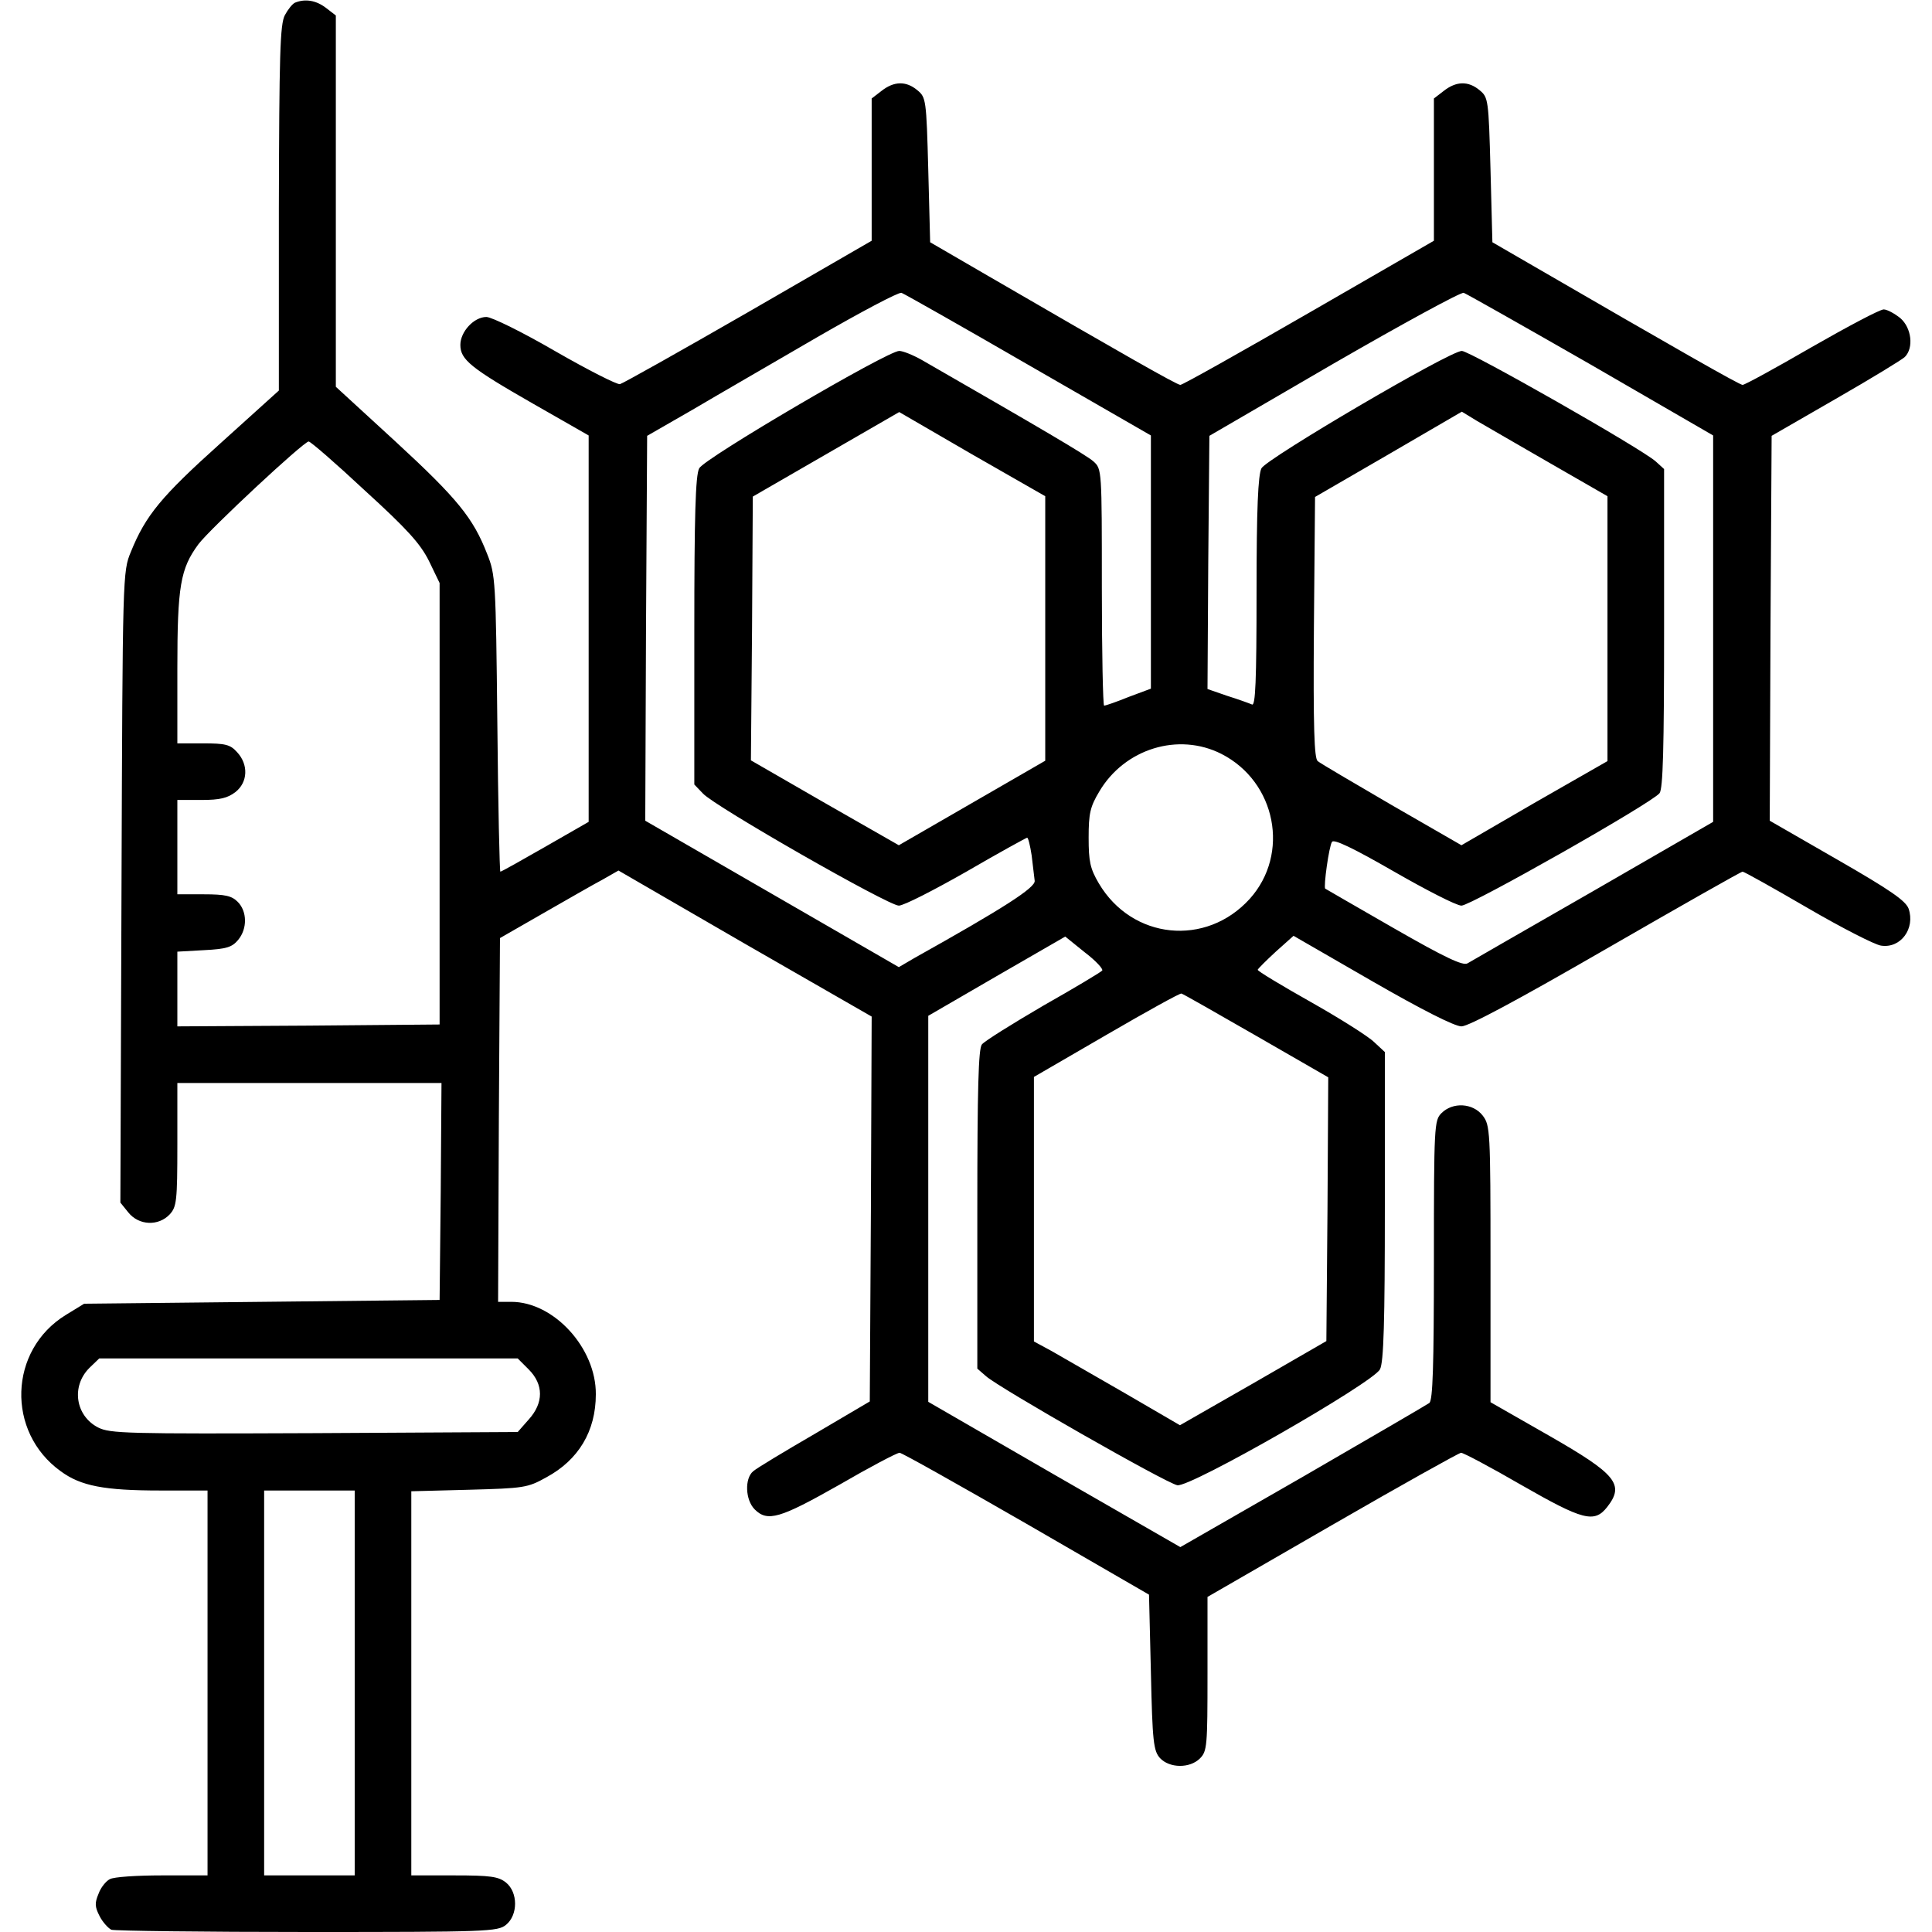 <?xml version="1.0" standalone="no"?>
<!DOCTYPE svg PUBLIC "-//W3C//DTD SVG 20010904//EN"
 "http://www.w3.org/TR/2001/REC-SVG-20010904/DTD/svg10.dtd">
<svg version="1.0" xmlns="http://www.w3.org/2000/svg"
 width="512pt" height="512pt" viewBox="0 0 512 512"
 preserveAspectRatio="xMidYMid meet">

<g transform="translate(0,512) scale(0.1,-0.1)"
fill="#000000" stroke="none">
<path d="M782 5113 c-7 -3 -19 -18 -27 -33 -13 -24 -15 -106 -16 -512 l0 -483
-155 -140 c-157 -141 -198 -191 -237 -287 -22 -53 -22 -58 -25 -889 l-3 -836
21 -26 c28 -35 80 -37 110 -5 18 20 20 35 20 185 l0 163 350 0 350 0 -2 -287
-3 -288 -471 -5 -471 -5 -49 -30 c-151 -93 -158 -310 -13 -414 53 -39 115 -51
264 -51 l125 0 0 -510 0 -510 -121 0 c-66 0 -128 -4 -138 -10 -10 -5 -24 -22
-30 -39 -10 -24 -10 -34 3 -59 8 -16 23 -32 31 -36 9 -3 243 -6 520 -6 476 0
504 1 526 19 32 26 32 86 0 112 -20 16 -41 19 -137 19 l-114 0 0 509 0 509
153 4 c145 4 155 5 205 33 85 46 131 122 131 220 1 122 -111 245 -224 245
l-35 0 2 482 3 482 115 66 c63 36 134 77 157 89 l42 24 335 -194 336 -193 -2
-510 -3 -510 -146 -86 c-81 -47 -154 -91 -163 -99 -23 -19 -21 -76 4 -101 34
-34 67 -24 224 65 81 47 153 85 160 85 6 0 157 -85 336 -188 l325 -188 5 -206
c4 -184 7 -208 24 -227 25 -27 79 -28 106 -1 19 19 20 33 20 224 l0 204 331
191 c182 105 336 191 341 191 6 0 78 -38 159 -85 164 -94 194 -102 228 -59 47
60 25 87 -155 190 l-154 88 0 367 c0 355 -1 367 -21 393 -26 33 -79 36 -109 6
-19 -19 -20 -33 -20 -389 0 -283 -3 -371 -12 -379 -7 -5 -158 -93 -336 -196
l-324 -186 -334 192 -334 193 0 511 0 512 181 105 182 105 52 -42 c29 -22 49
-44 46 -48 -3 -4 -73 -46 -156 -93 -82 -48 -156 -94 -163 -103 -9 -12 -12
-115 -12 -437 l0 -422 23 -20 c33 -30 478 -284 507 -289 33 -7 518 271 537
307 10 18 13 128 13 432 l0 409 -28 26 c-15 15 -91 63 -169 107 -78 44 -141
82 -140 85 1 3 23 25 48 48 l47 42 208 -120 c132 -76 219 -120 237 -120 19 0
151 71 383 205 196 113 358 205 362 205 4 0 81 -43 172 -96 91 -53 179 -98
195 -100 52 -8 91 45 73 98 -8 21 -48 49 -189 130 l-179 103 2 510 3 510 170
98 c94 54 176 104 183 111 24 24 18 77 -12 103 -15 12 -35 23 -44 23 -10 0
-95 -45 -191 -100 -95 -55 -177 -100 -183 -100 -8 0 -173 94 -568 323 l-95 55
-5 192 c-5 187 -6 192 -29 211 -30 25 -62 24 -95 -2 l-26 -20 0 -189 0 -188
-331 -191 c-182 -105 -335 -191 -341 -191 -9 0 -153 82 -508 288 l-155 90 -5
192 c-5 187 -6 192 -29 211 -30 25 -62 24 -95 -2 l-26 -20 0 -189 0 -188 -327
-189 c-179 -103 -332 -189 -340 -191 -7 -2 -84 37 -171 87 -86 50 -169 91
-183 91 -33 0 -69 -39 -69 -74 0 -39 27 -61 193 -156 l147 -84 0 -512 0 -512
-115 -66 c-63 -36 -116 -66 -119 -66 -2 0 -6 177 -8 393 -4 379 -5 394 -27
449 -37 95 -78 146 -243 298 l-158 145 0 492 0 492 -26 20 c-26 20 -55 25 -82
14z m1945 -961 l323 -186 0 -336 0 -335 -59 -22 c-32 -13 -61 -23 -65 -23 -3
0 -6 141 -6 313 0 312 0 314 -22 334 -19 17 -142 89 -455 269 -23 13 -50 24
-60 24 -31 0 -517 -285 -530 -311 -10 -18 -13 -128 -13 -431 l0 -407 23 -24
c31 -34 491 -297 519 -297 13 0 93 41 179 90 86 50 159 90 161 90 3 0 8 -21
12 -47 3 -27 7 -57 8 -67 3 -18 -83 -73 -319 -205 l-41 -24 -336 194 -336 194
2 510 3 510 120 69 c66 39 215 125 330 192 116 67 216 120 224 118 8 -3 160
-89 338 -192z m1490 1 l323 -187 0 -512 0 -512 -317 -183 c-175 -100 -325
-187 -334 -192 -12 -7 -59 15 -195 93 -98 56 -180 104 -182 105 -5 4 10 113
18 124 5 8 57 -17 163 -78 87 -50 167 -91 180 -91 25 0 505 272 525 298 9 12
12 115 12 437 l0 422 -22 20 c-36 33 -493 293 -514 293 -32 0 -517 -285 -531
-311 -9 -18 -13 -106 -13 -327 0 -239 -3 -303 -12 -299 -7 3 -37 14 -66 23
l-52 18 2 335 3 336 330 192 c182 105 336 189 344 187 8 -3 160 -89 338 -191z
m-1447 -699 l0 -350 -194 -112 -194 -112 -196 112 -196 113 3 349 2 350 194
112 194 112 193 -112 194 -111 0 -351z m1337 439 l153 -88 0 -351 0 -351 -194
-111 -193 -112 -184 106 c-101 59 -190 111 -197 117 -9 7 -12 86 -10 355 l3
345 195 113 194 113 41 -25 c22 -13 109 -63 192 -111z m-3140 -73 c113 -103
147 -141 170 -187 l28 -58 0 -585 0 -585 -347 -3 -348 -2 0 99 0 99 71 4 c60
3 74 8 90 27 25 30 24 76 -1 101 -16 16 -33 20 -90 20 l-70 0 0 125 0 125 64
0 c49 0 69 5 90 21 33 26 35 73 4 106 -18 20 -31 23 -90 23 l-68 0 0 198 c0
219 8 265 56 330 31 41 279 272 292 272 5 0 72 -58 149 -130z m2270 -698 c145
-74 182 -265 75 -384 -116 -128 -312 -108 -400 41 -23 39 -27 58 -27 121 0 64
4 82 28 122 67 114 210 158 324 100z m92 -747 l191 -110 -2 -349 -3 -350 -194
-112 -194 -111 -146 85 c-80 46 -167 96 -193 111 l-48 26 0 351 0 350 193 112
c105 61 195 111 198 109 4 -1 92 -51 198 -112z m-1928 -884 c40 -40 40 -89 0
-133 l-29 -33 -539 -3 c-498 -2 -541 -1 -573 15 -60 31 -72 109 -23 158 l26
25 554 0 555 0 29 -29z m-461 -831 l0 -510 -120 0 -120 0 0 510 0 510 120 0
120 0 0 -510z"/>
</g>
</svg>

